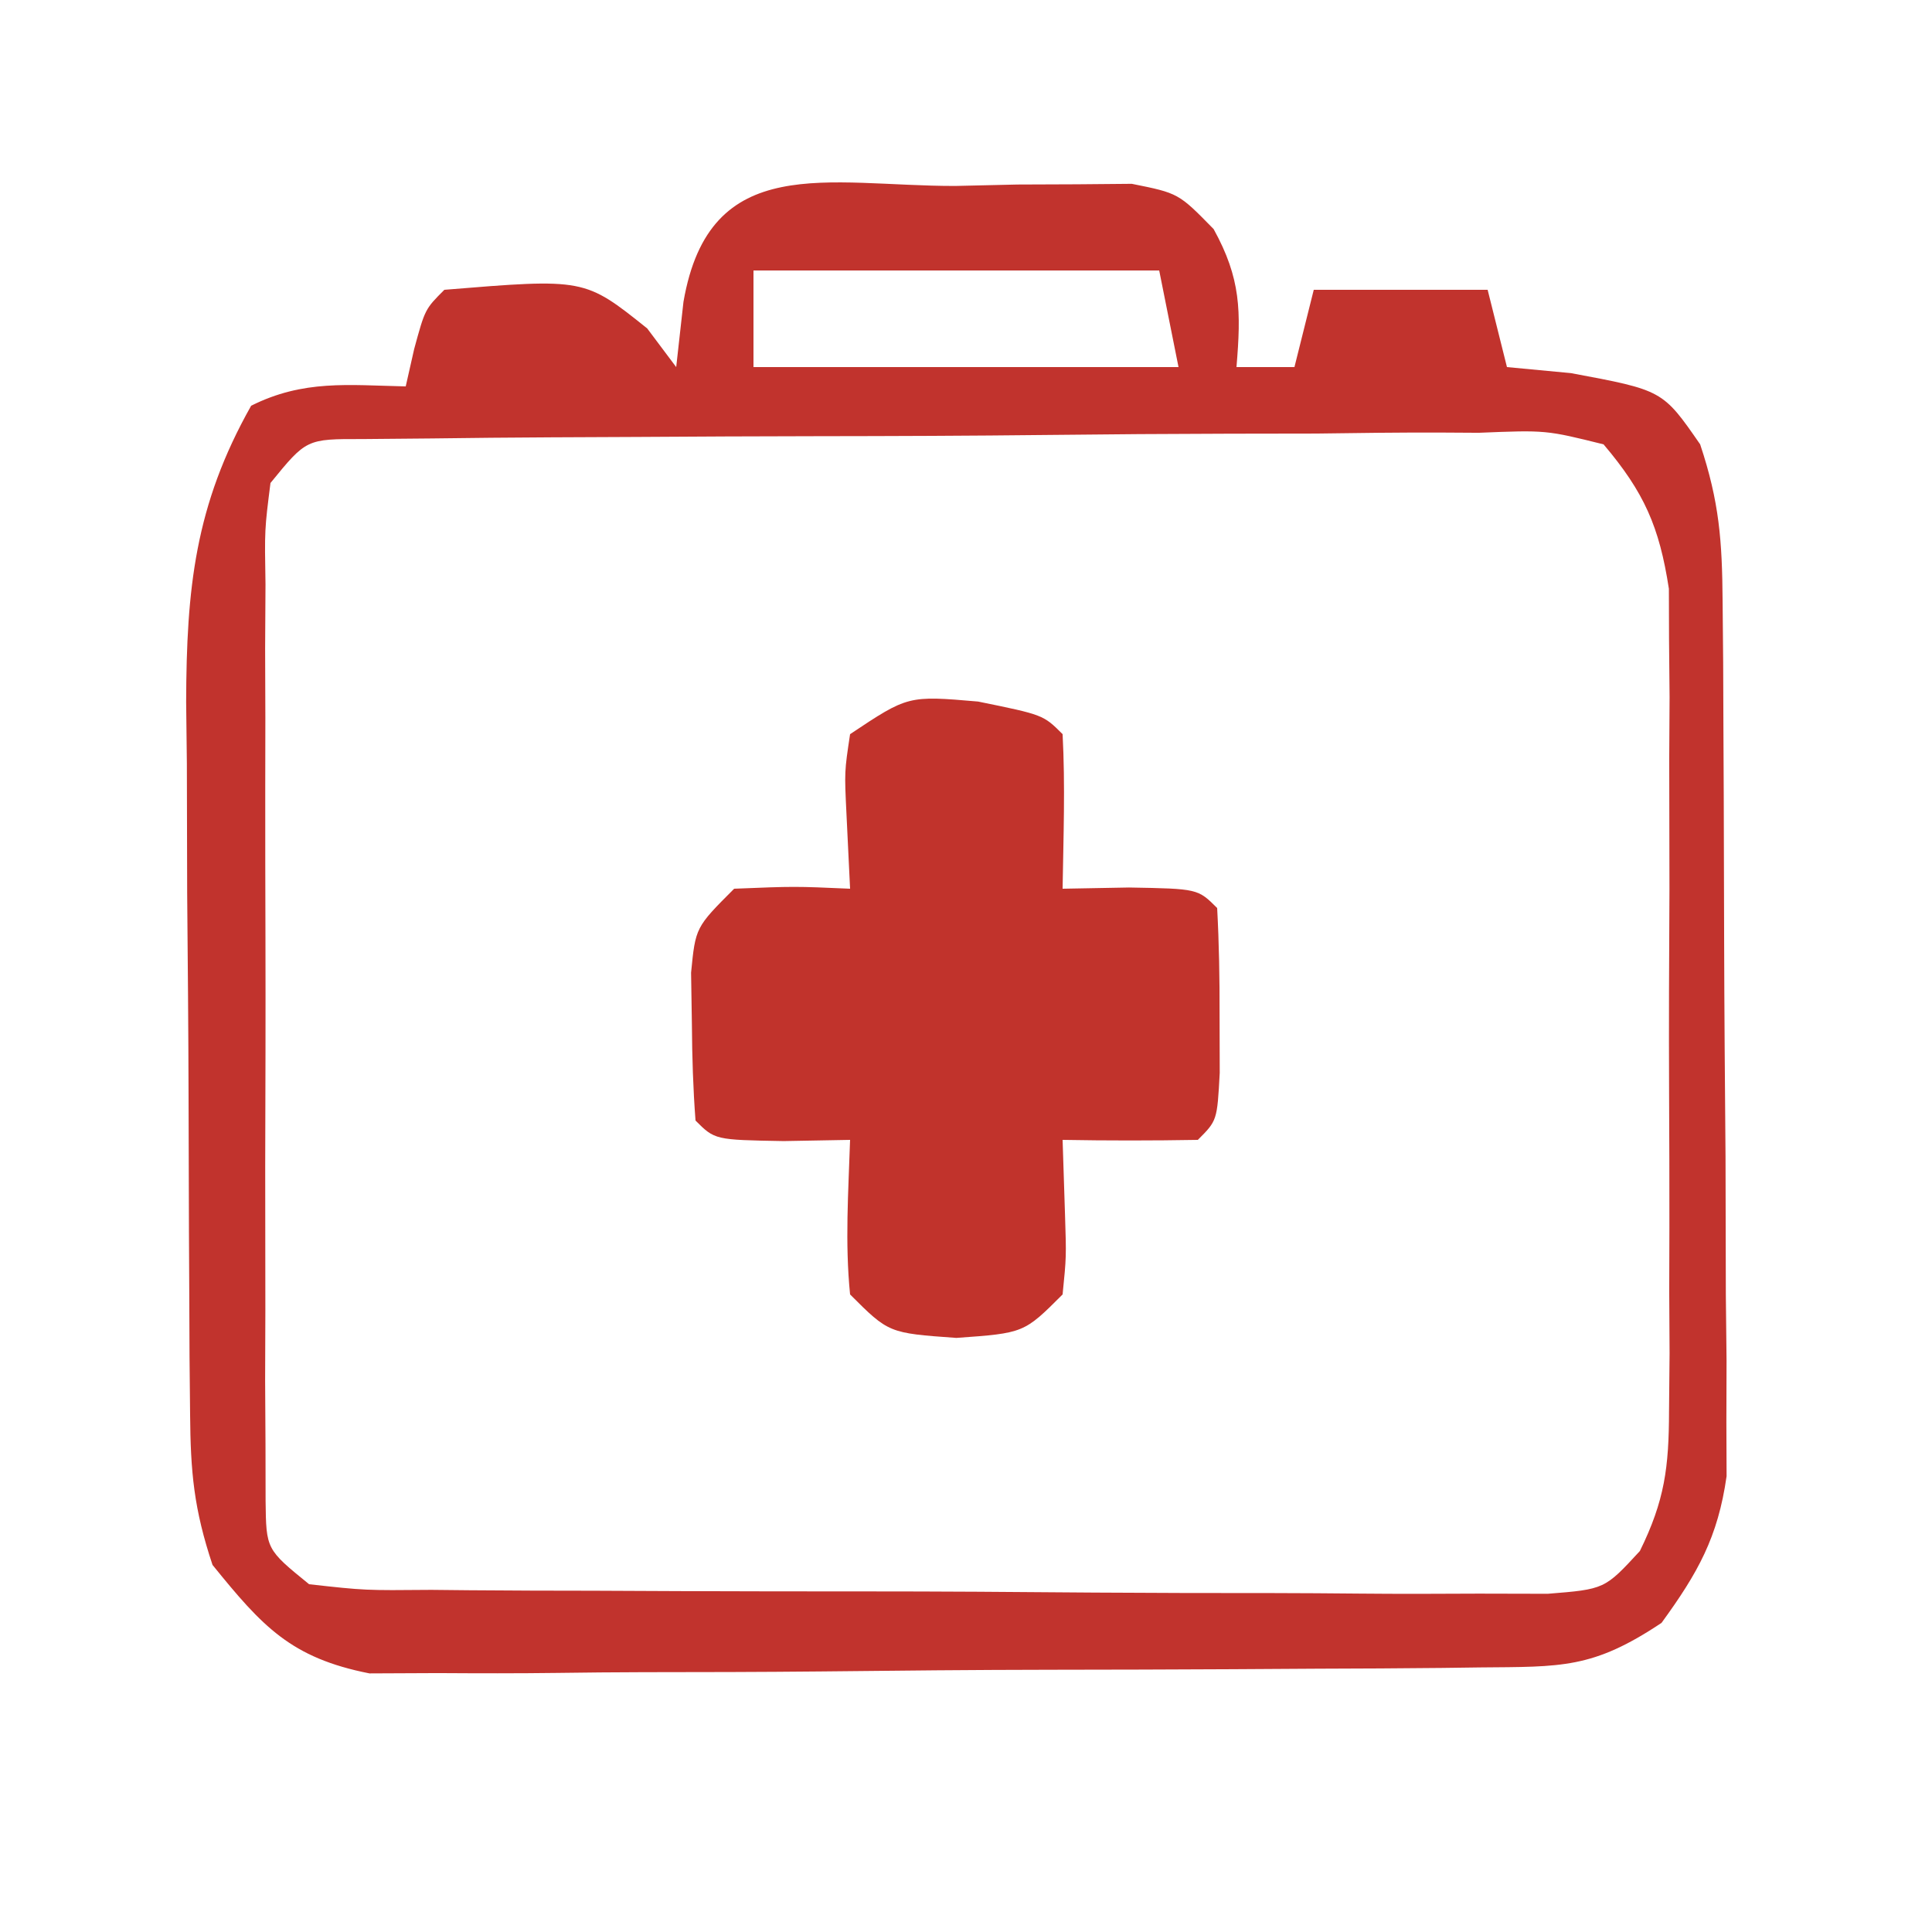 <svg xmlns="http://www.w3.org/2000/svg" width="100" height="100"><path d="M0 0 C1.063 -0.024 2.126 -0.049 3.221 -0.074 C4.24 -0.078 5.259 -0.082 6.309 -0.086 C7.244 -0.094 8.179 -0.102 9.142 -0.111 C11.562 0.375 11.562 0.375 13.379 2.232 C14.794 4.794 14.803 6.491 14.562 9.375 C15.553 9.375 16.543 9.375 17.562 9.375 C17.892 8.055 18.223 6.735 18.562 5.375 C21.532 5.375 24.503 5.375 27.562 5.375 C28.058 7.355 28.058 7.355 28.562 9.375 C29.656 9.478 30.749 9.581 31.875 9.688 C36.622 10.573 36.622 10.573 38.562 13.375 C39.559 16.364 39.7 18.378 39.724 21.501 C39.733 22.546 39.743 23.591 39.753 24.667 C39.757 25.795 39.761 26.924 39.766 28.086 C39.771 29.246 39.777 30.407 39.783 31.602 C39.792 34.058 39.799 36.514 39.803 38.971 C39.812 42.728 39.843 46.485 39.875 50.242 C39.882 52.628 39.887 55.013 39.891 57.398 C39.903 58.523 39.915 59.647 39.928 60.805 C39.925 61.856 39.922 62.907 39.919 63.99 C39.924 65.372 39.924 65.372 39.93 66.782 C39.481 69.95 38.437 71.799 36.562 74.375 C32.993 76.755 31.392 76.643 27.151 76.681 C26.505 76.69 25.859 76.698 25.194 76.707 C23.059 76.731 20.924 76.739 18.789 76.746 C17.303 76.755 15.817 76.764 14.331 76.773 C11.216 76.79 8.101 76.798 4.985 76.801 C0.998 76.806 -2.988 76.844 -6.975 76.889 C-10.045 76.919 -13.114 76.926 -16.184 76.927 C-17.653 76.931 -19.123 76.944 -20.592 76.965 C-22.651 76.992 -24.708 76.987 -26.767 76.974 C-28.522 76.982 -28.522 76.982 -30.313 76.99 C-34.386 76.188 -35.86 74.558 -38.438 71.375 C-39.406 68.47 -39.575 66.579 -39.599 63.556 C-39.608 62.577 -39.618 61.599 -39.628 60.591 C-39.632 59.535 -39.636 58.479 -39.641 57.391 C-39.646 56.302 -39.652 55.213 -39.658 54.091 C-39.667 51.784 -39.674 49.478 -39.678 47.171 C-39.687 43.653 -39.718 40.135 -39.75 36.617 C-39.757 34.375 -39.762 32.133 -39.766 29.891 C-39.778 28.842 -39.79 27.794 -39.803 26.714 C-39.785 20.836 -39.35 16.536 -36.438 11.375 C-33.729 10.021 -31.428 10.31 -28.438 10.375 C-28.221 9.416 -28.221 9.416 -28 8.438 C-27.438 6.375 -27.438 6.375 -26.438 5.375 C-19.181 4.78 -19.181 4.78 -15.938 7.375 C-15.443 8.035 -14.947 8.695 -14.438 9.375 C-14.314 8.261 -14.19 7.147 -14.062 6 C-12.711 -1.841 -6.585 0.008 0 0 Z M-10.438 4.375 C-10.438 6.025 -10.438 7.675 -10.438 9.375 C-3.178 9.375 4.082 9.375 11.562 9.375 C11.232 7.725 10.902 6.075 10.562 4.375 C3.632 4.375 -3.297 4.375 -10.438 4.375 Z M-35.438 15.375 C-35.744 17.787 -35.744 17.787 -35.696 20.619 C-35.703 21.714 -35.709 22.808 -35.715 23.936 C-35.711 25.122 -35.707 26.309 -35.703 27.531 C-35.705 28.744 -35.707 29.958 -35.709 31.208 C-35.71 33.777 -35.707 36.346 -35.698 38.915 C-35.688 42.859 -35.698 46.802 -35.711 50.746 C-35.71 53.237 -35.707 55.728 -35.703 58.219 C-35.707 59.405 -35.711 60.592 -35.715 61.814 C-35.709 62.909 -35.703 64.003 -35.696 65.131 C-35.695 66.097 -35.693 67.064 -35.691 68.06 C-35.661 70.569 -35.661 70.569 -33.438 72.375 C-30.545 72.697 -30.545 72.697 -27.108 72.666 C-26.459 72.672 -25.81 72.679 -25.141 72.686 C-22.991 72.705 -20.841 72.709 -18.691 72.711 C-17.199 72.717 -15.707 72.724 -14.215 72.731 C-11.085 72.743 -7.956 72.747 -4.826 72.746 C-0.813 72.745 3.2 72.773 7.213 72.807 C10.295 72.829 13.377 72.833 16.46 72.832 C17.939 72.835 19.419 72.844 20.898 72.859 C22.967 72.879 25.034 72.873 27.103 72.861 C28.87 72.865 28.87 72.865 30.672 72.869 C33.62 72.633 33.62 72.633 35.442 70.655 C36.731 68.033 36.943 66.325 36.951 63.41 C36.965 61.934 36.965 61.934 36.979 60.427 C36.973 59.369 36.967 58.312 36.961 57.223 C36.964 56.13 36.967 55.038 36.97 53.913 C36.972 51.604 36.966 49.295 36.954 46.986 C36.938 43.454 36.953 39.924 36.973 36.393 C36.971 34.148 36.967 31.904 36.961 29.66 C36.967 28.605 36.973 27.549 36.979 26.462 C36.97 25.474 36.96 24.487 36.951 23.469 C36.947 22.171 36.947 22.171 36.943 20.848 C36.449 17.639 35.668 15.861 33.562 13.375 C30.582 12.634 30.582 12.634 27.103 12.776 C26.453 12.772 25.802 12.768 25.131 12.764 C22.981 12.757 20.833 12.786 18.684 12.816 C17.191 12.821 15.697 12.823 14.204 12.823 C11.076 12.83 7.949 12.852 4.821 12.888 C0.806 12.933 -3.207 12.948 -7.222 12.952 C-10.304 12.956 -13.386 12.971 -16.468 12.991 C-17.949 12.999 -19.429 13.006 -20.91 13.011 C-22.976 13.02 -25.042 13.042 -27.108 13.069 C-28.284 13.079 -29.461 13.09 -30.674 13.101 C-33.579 13.094 -33.579 13.094 -35.438 15.375 Z " fill="#C1332D" transform="translate(49.438,9.625)"></path><path d="M0 0 C3.375 0.688 3.375 0.688 4.375 1.688 C4.516 4.358 4.417 7.012 4.375 9.688 C5.509 9.667 6.644 9.646 7.812 9.625 C11.375 9.688 11.375 9.688 12.375 10.688 C12.474 12.519 12.505 14.354 12.5 16.188 C12.504 17.688 12.504 17.688 12.508 19.219 C12.375 21.688 12.375 21.688 11.375 22.688 C9.042 22.728 6.708 22.73 4.375 22.688 C4.416 23.966 4.457 25.245 4.5 26.562 C4.57 28.742 4.57 28.742 4.375 30.688 C2.375 32.688 2.375 32.688 -1.125 32.938 C-4.625 32.688 -4.625 32.688 -6.625 30.688 C-6.895 27.999 -6.712 25.396 -6.625 22.688 C-8.327 22.718 -8.327 22.718 -10.062 22.75 C-13.625 22.688 -13.625 22.688 -14.625 21.688 C-14.75 20.045 -14.801 18.397 -14.812 16.75 C-14.827 15.854 -14.841 14.958 -14.855 14.035 C-14.625 11.688 -14.625 11.688 -12.625 9.688 C-9.5 9.562 -9.5 9.562 -6.625 9.688 C-6.687 8.409 -6.749 7.13 -6.812 5.812 C-6.918 3.633 -6.918 3.633 -6.625 1.688 C-3.625 -0.312 -3.625 -0.312 0 0 Z " fill="#C1332C" transform="translate(50.625,36.312)"></path></svg>